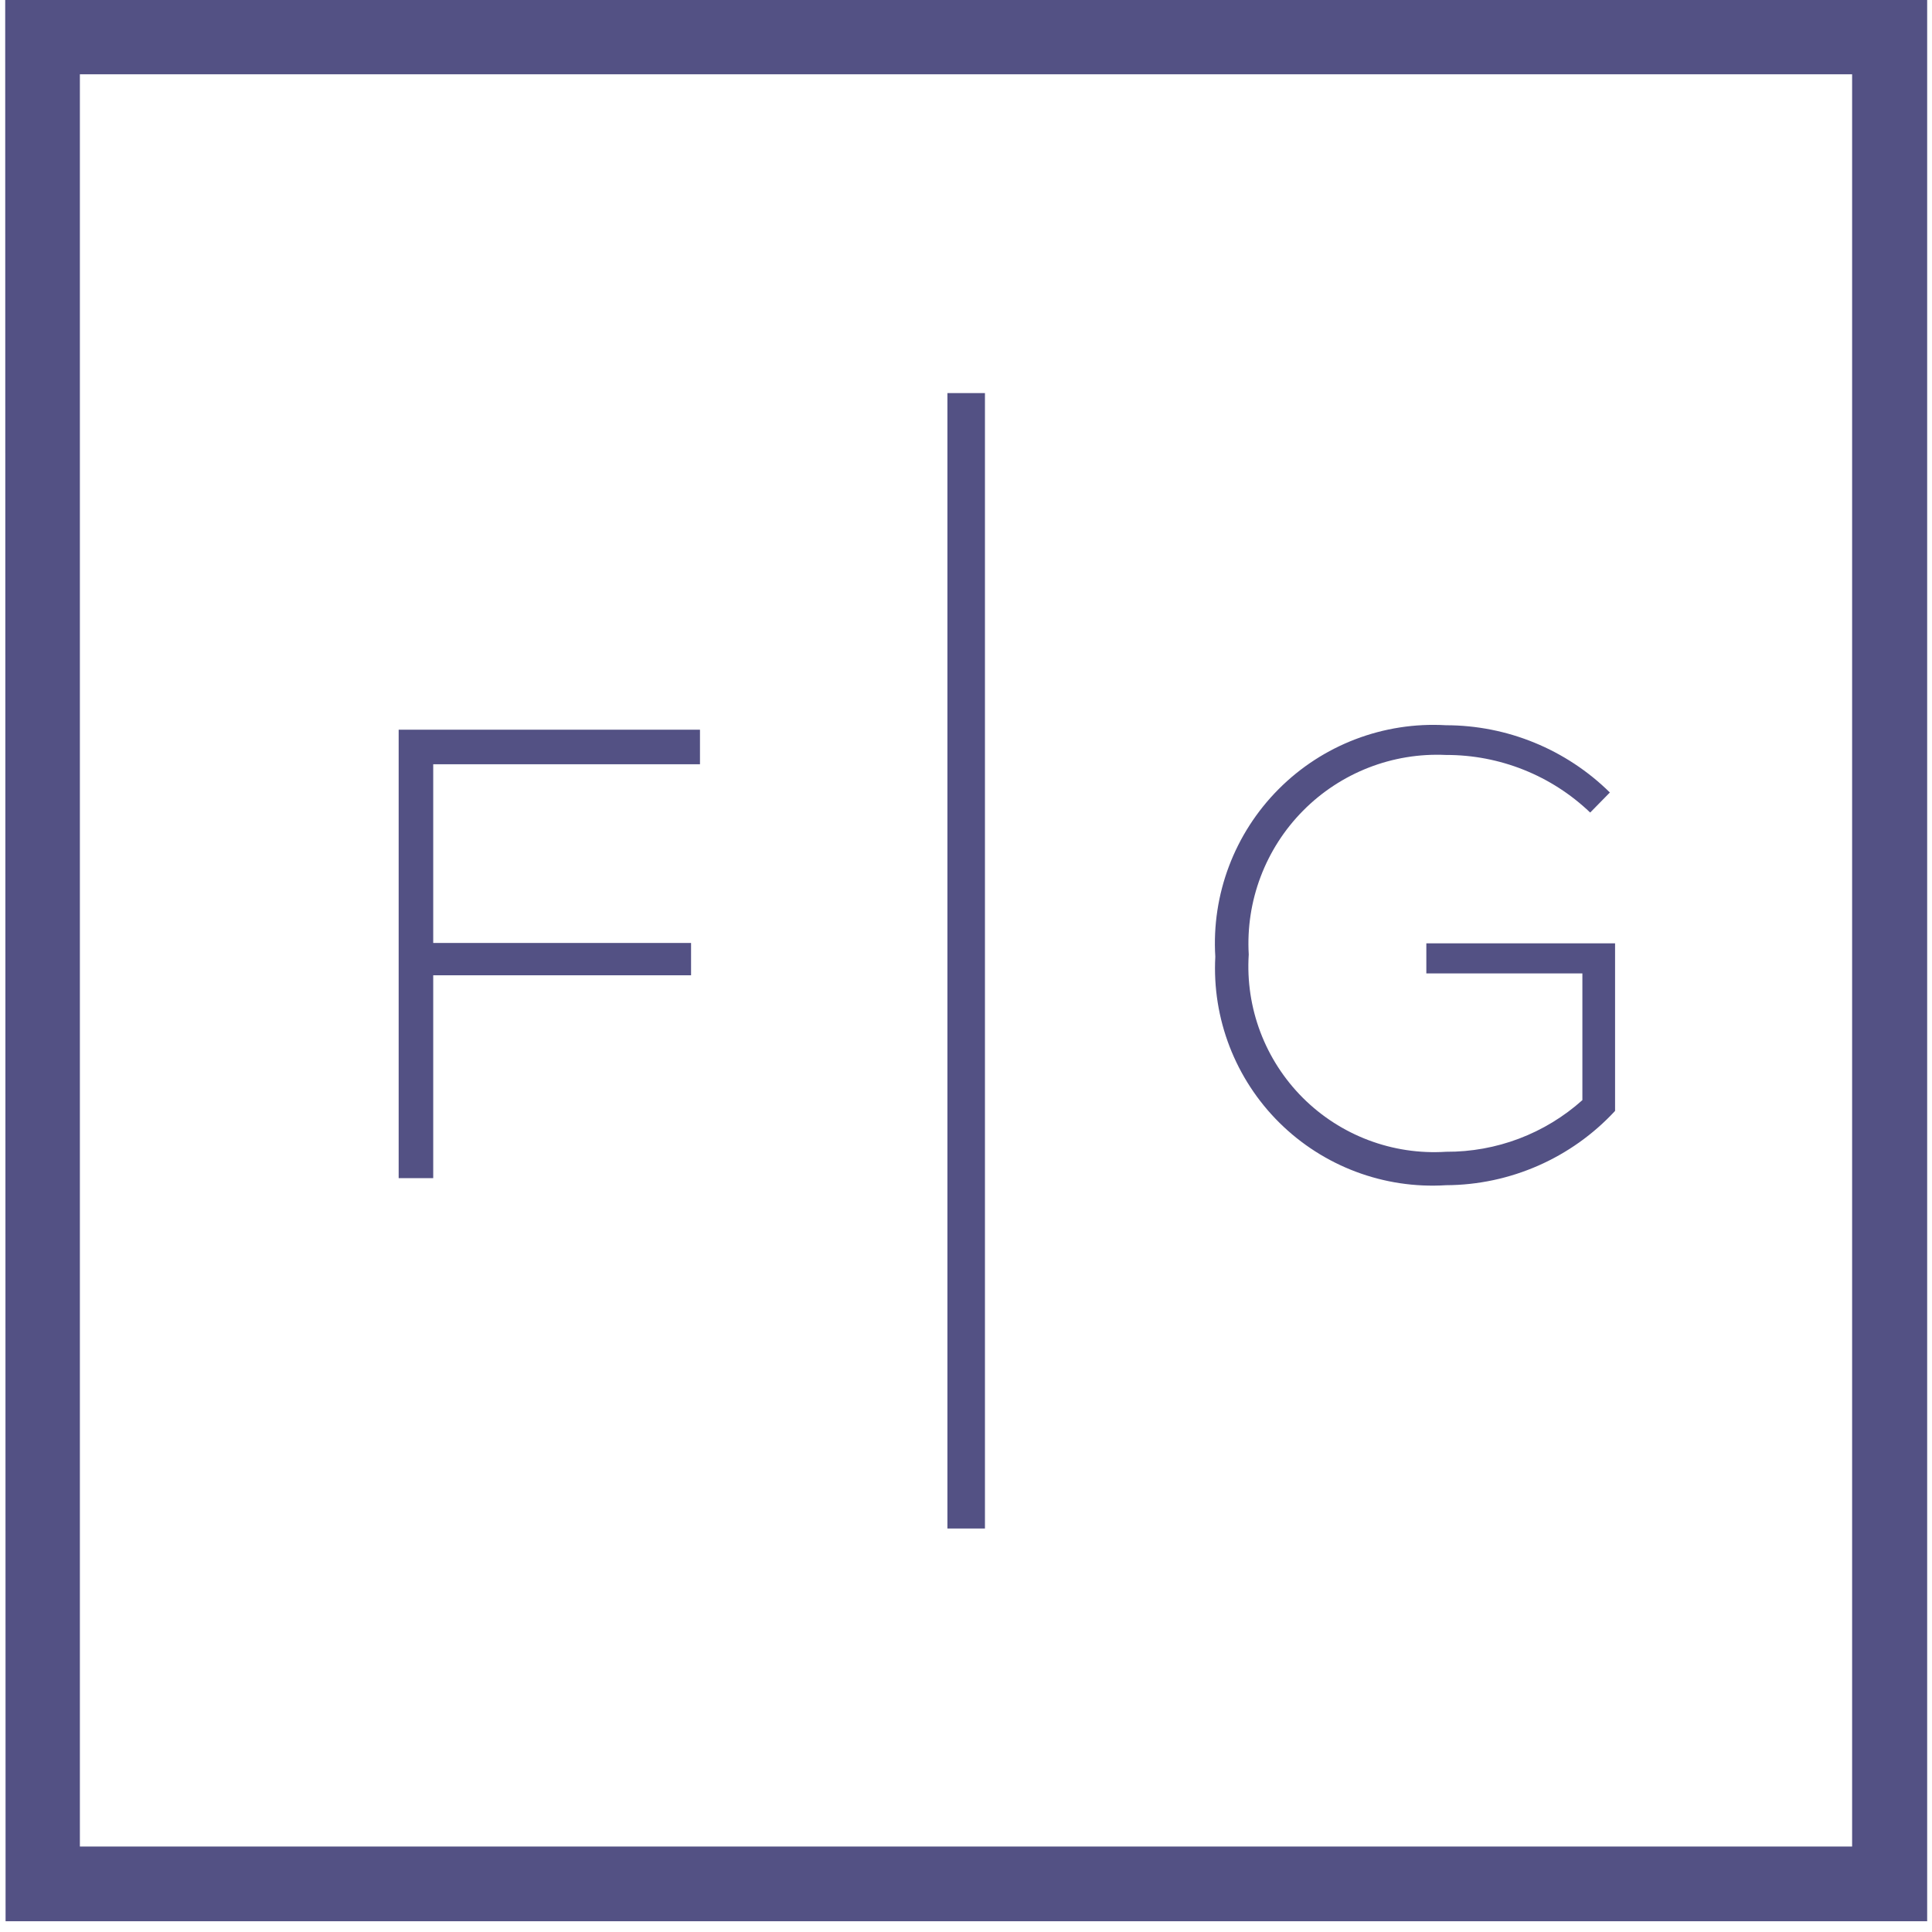<?xml version="1.0" encoding="UTF-8"?>
<svg width="52px" height="52px" viewBox="0 0 52 52" version="1.1" xmlns="http://www.w3.org/2000/svg" xmlns:xlink="http://www.w3.org/1999/xlink">
    <title>Group</title>
    <g id="Page-1" stroke="none" stroke-width="1" fill="none" fill-rule="evenodd">
        <g id="Artboard" transform="translate(-127, -72)" fill="#535184" fill-rule="nonzero">
            <g id="Group" transform="translate(127.14, 72)">
                <path d="M2.01,2 L49.71,2 L49.71,49.7 L2.01,49.7 L2.01,2 Z M0.01,51.71 L51.73,51.71 L51.73,3.55271368e-15 L0,3.55271368e-15 L0.01,51.71 Z" id="Shape"></path>
                <path d="M42.66,21.87 C41.616,20.871 40.225,20.316 38.78,20.32 C37.341,20.252 35.942,20.798 34.929,21.823 C33.917,22.847 33.386,24.252 33.47,25.69 C33.378,27.125 33.908,28.529 34.924,29.546 C35.941,30.562 37.345,31.092 38.78,31 C40.133,31.008 41.442,30.513 42.45,29.61 L42.45,26.2 L38.25,26.2 L38.25,25.39 L43.33,25.39 L43.33,29.9 C42.156,31.169 40.508,31.893 38.78,31.9 C37.114,32.005 35.482,31.393 34.295,30.218 C33.109,29.043 32.481,27.417 32.57,25.75 C32.467,24.072 33.088,22.43 34.275,21.239 C35.461,20.048 37.101,19.422 38.78,19.52 C40.431,19.521 42.014,20.171 43.19,21.33 L42.66,21.87 Z" id="Path"></path>
                <polygon id="Path" points="25.36 10.58 26.37 10.58 26.37 41.14 25.36 41.14"></polygon>
                <polygon id="Path" points="11.52 25.38 18.46 25.38 18.46 26.25 11.52 26.25 11.52 31.71 10.59 31.71 10.59 19.64 18.7 19.64 18.7 20.57 11.52 20.57"></polygon>
            </g>
        </g>
    </g>
</svg>